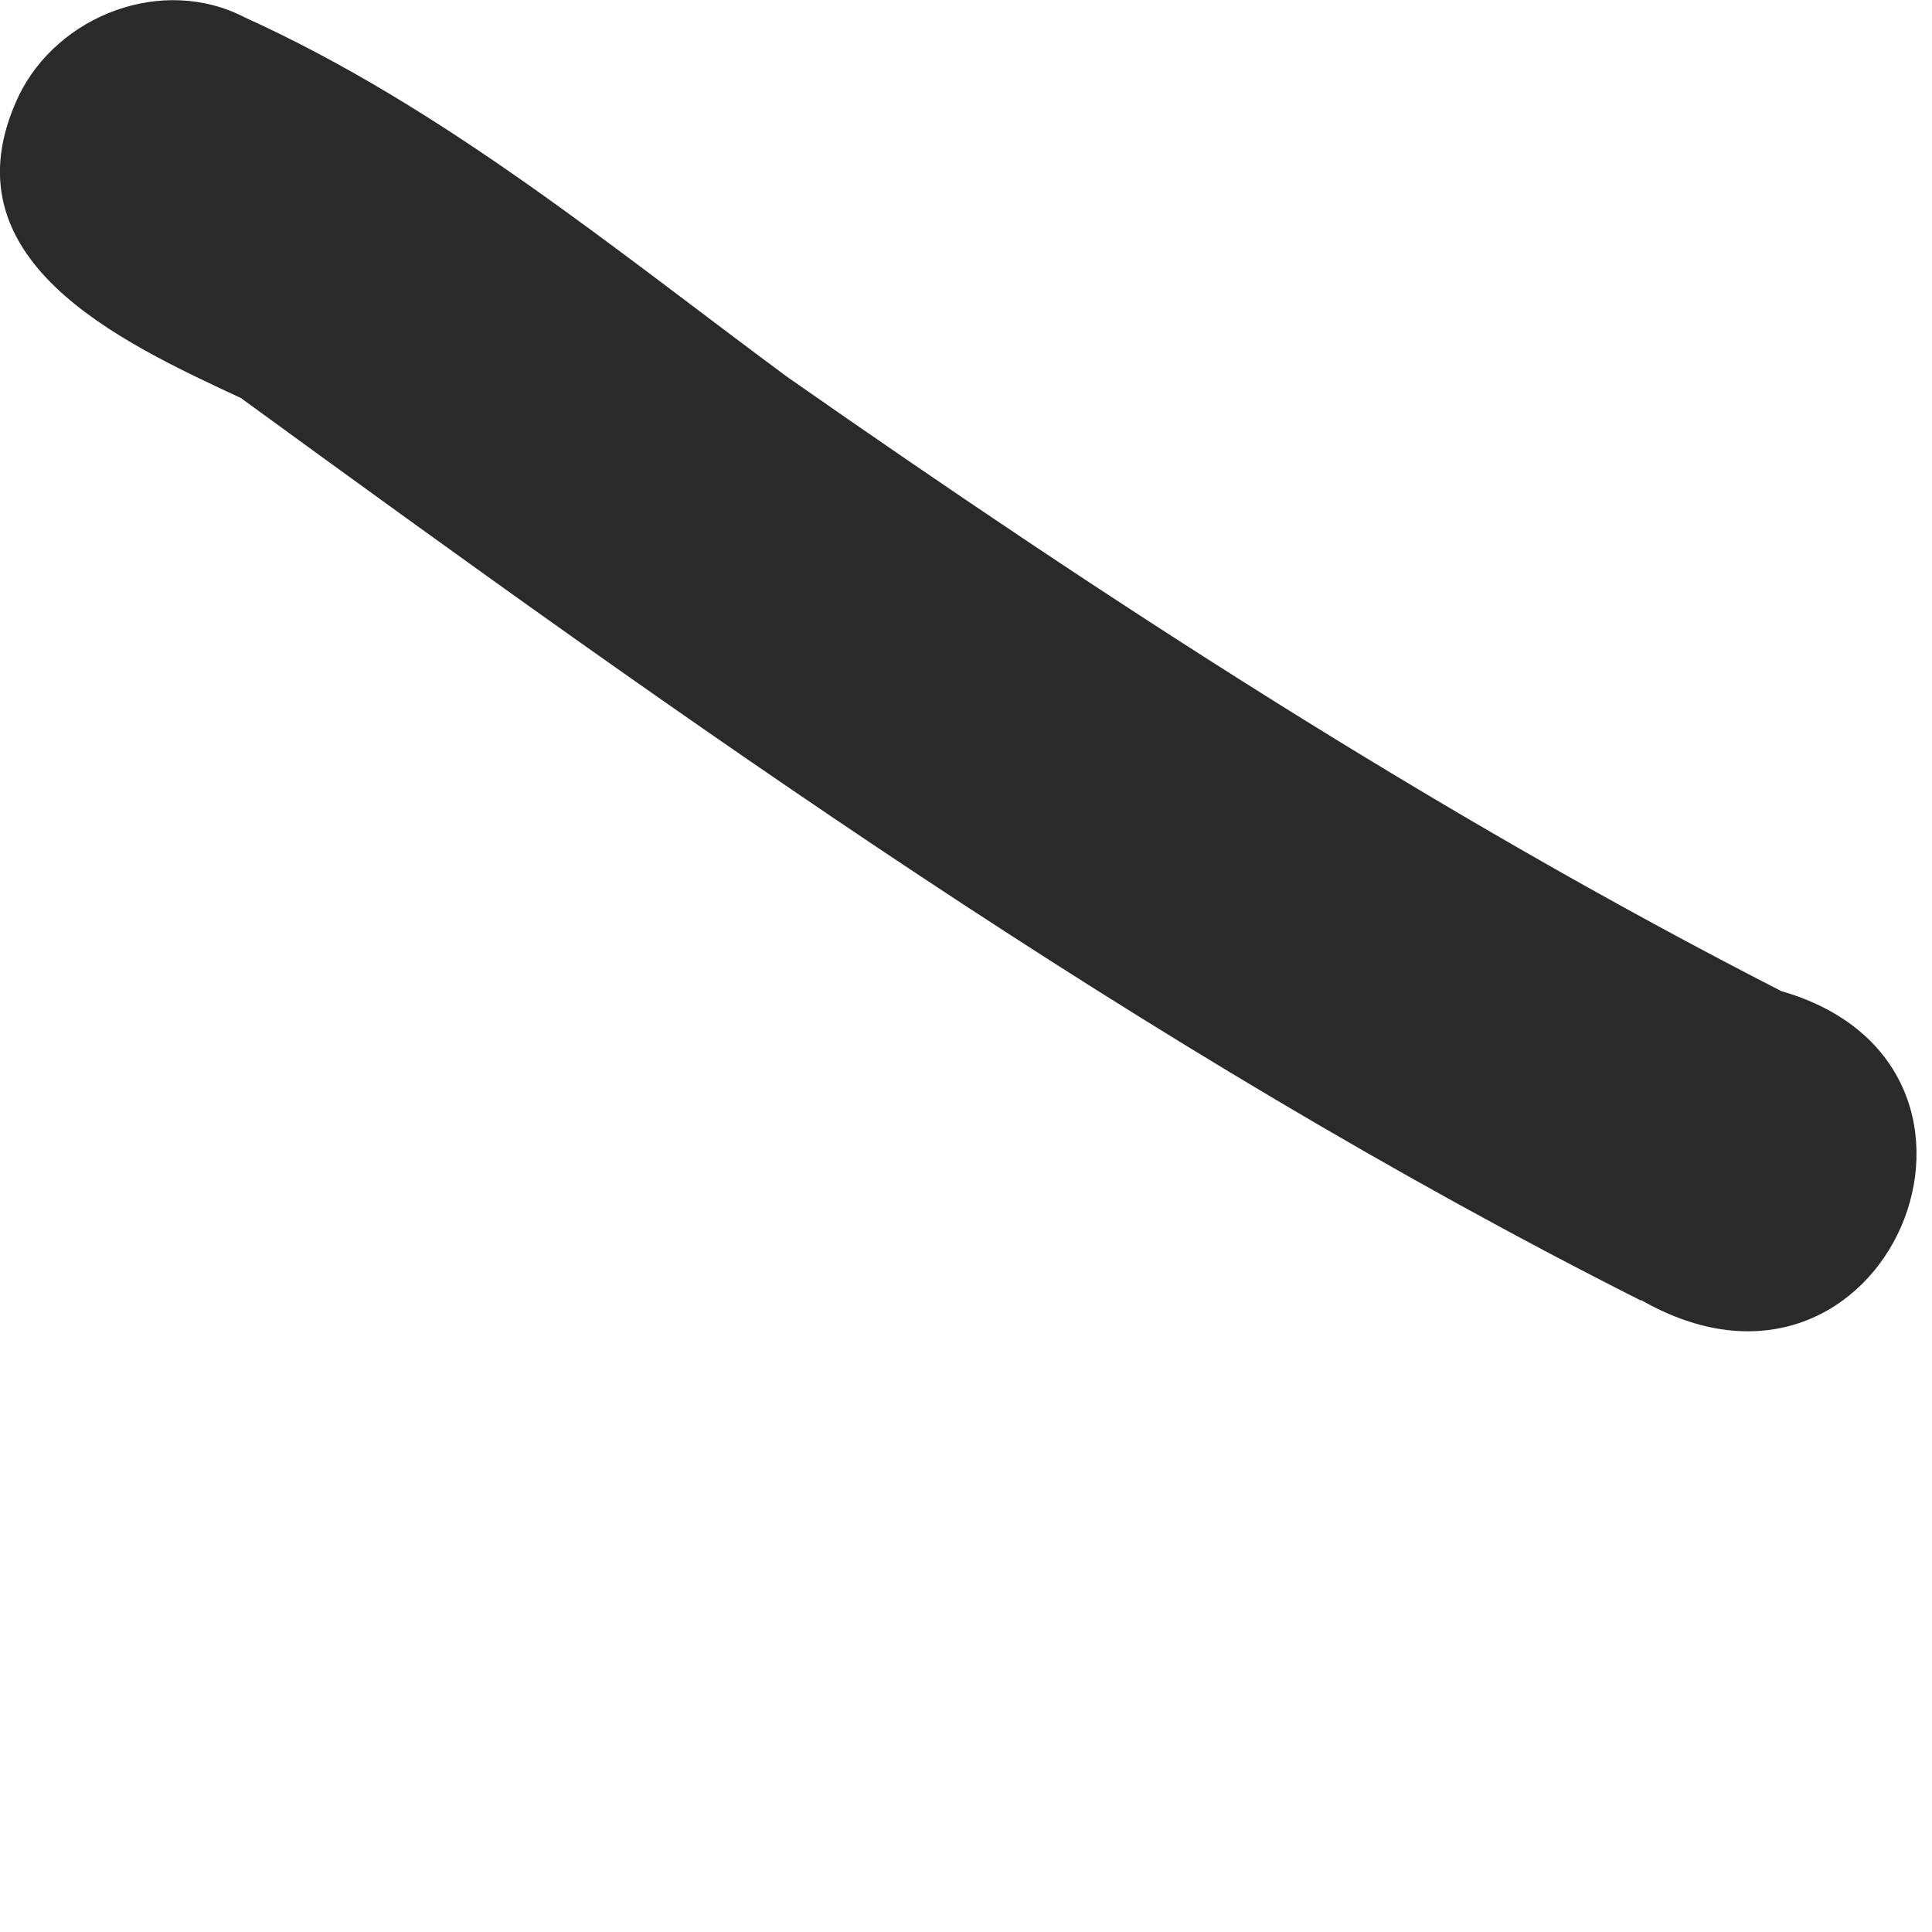 <?xml version="1.0" encoding="utf-8"?>
<svg xmlns="http://www.w3.org/2000/svg" fill="none" height="100%" overflow="visible" preserveAspectRatio="none" style="display: block;" viewBox="0 0 3 3" width="100%">
<path d="M2.549 2.02C1.776 1.63 1.06 1.118 0.374 0.618C0.187 0.531 -0.091 0.403 0.029 0.149C0.09 0.023 0.253 -0.039 0.38 0.027C0.689 0.167 0.953 0.386 1.222 0.585C1.717 0.931 2.229 1.264 2.766 1.539C3.172 1.656 2.929 2.238 2.547 2.018L2.549 2.02Z" fill="#2A2A2A" id="Vector"/>
</svg>